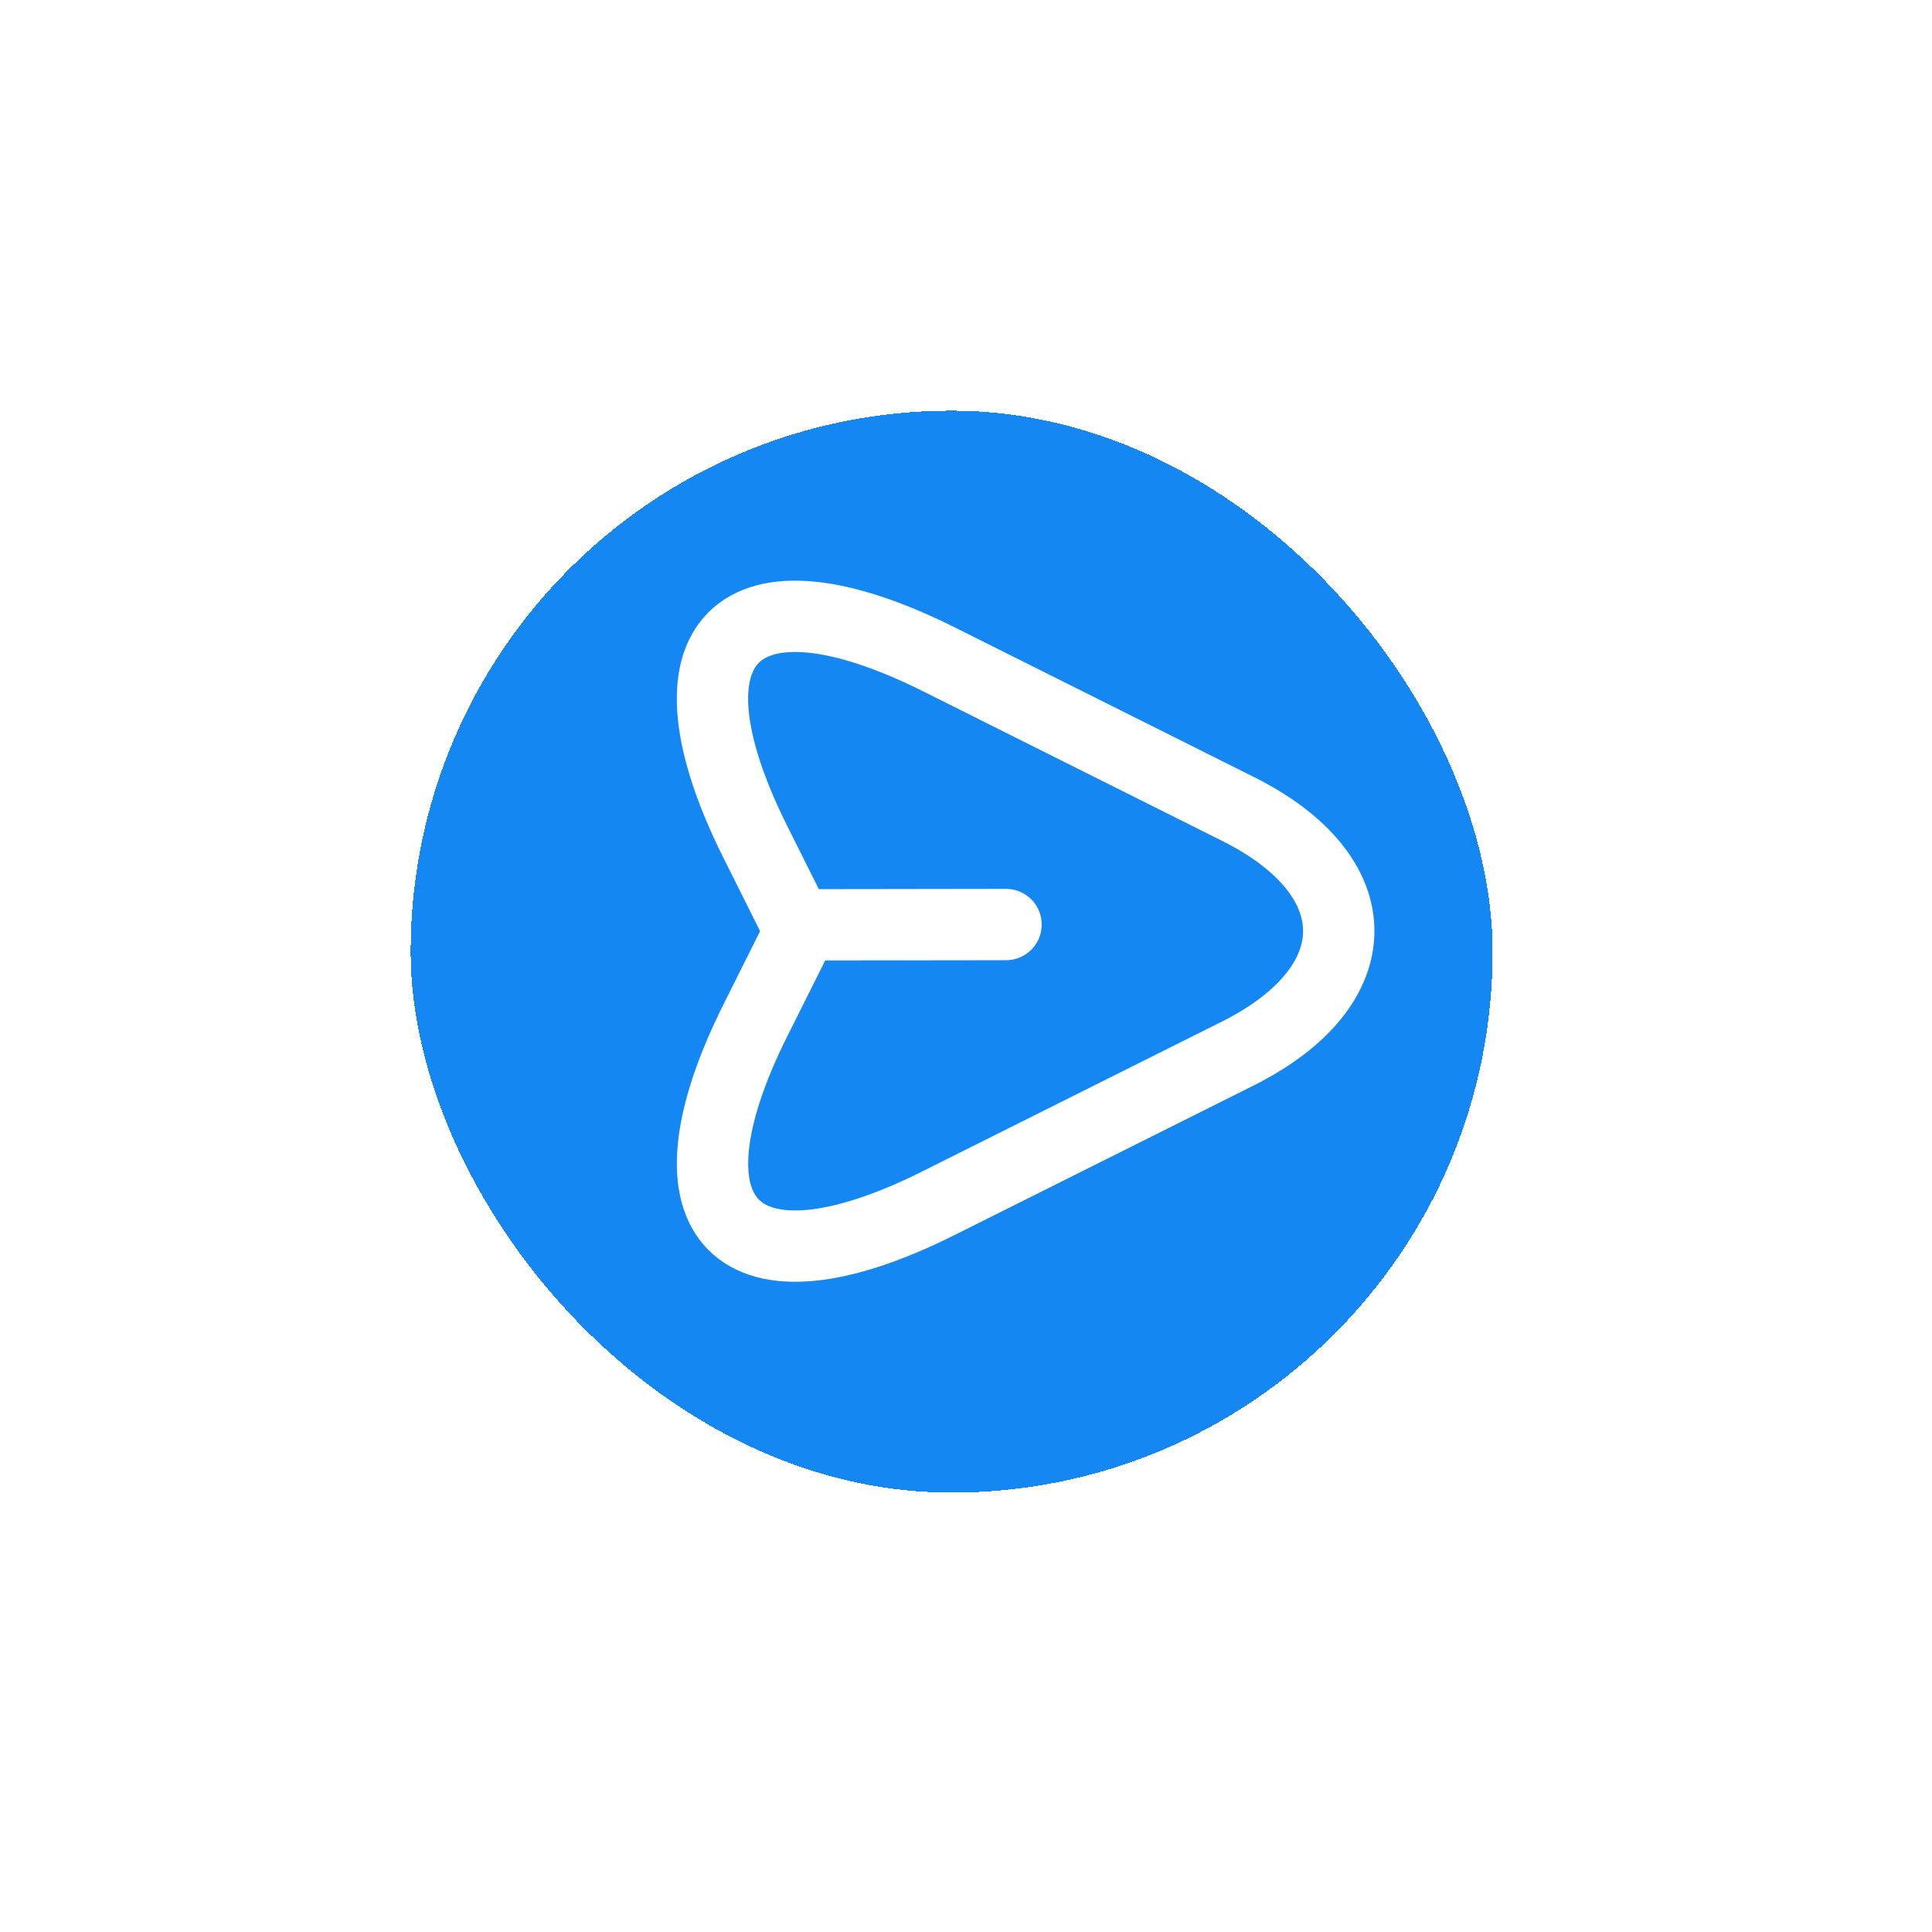 <svg width="50" height="50" viewBox="0 0 50 50" fill="none" xmlns="http://www.w3.org/2000/svg">
<g filter="url(#filter0_d_5983_38590)">
<rect x="8" y="8" width="28" height="28" rx="14" fill="#1587F2" shape-rendering="crispEdges"/>
<path d="M18.499 21.306L23.408 21.299M21.663 14.432L29.413 18.308C32.891 20.047 32.884 22.888 29.413 24.634L21.663 28.509C16.453 31.117 14.316 28.981 16.925 23.771L18.075 21.471L16.925 19.17C14.316 13.96 16.446 11.831 21.663 14.432Z" stroke="white" stroke-width="1.846" stroke-linecap="round" stroke-linejoin="round"/>
</g>
<defs>
<filter id="filter0_d_5983_38590" x="0.114" y="0.114" width="49.028" height="49.028" filterUnits="userSpaceOnUse" color-interpolation-filters="sRGB">
<feFlood flood-opacity="0" result="BackgroundImageFix"/>
<feColorMatrix in="SourceAlpha" type="matrix" values="0 0 0 0 0 0 0 0 0 0 0 0 0 0 0 0 0 0 127 0" result="hardAlpha"/>
<feOffset dx="2.628" dy="2.628"/>
<feGaussianBlur stdDeviation="5.257"/>
<feComposite in2="hardAlpha" operator="out"/>
<feColorMatrix type="matrix" values="0 0 0 0 0.082 0 0 0 0 0.529 0 0 0 0 0.949 0 0 0 0.32 0"/>
<feBlend mode="normal" in2="BackgroundImageFix" result="effect1_dropShadow_5983_38590"/>
<feBlend mode="normal" in="SourceGraphic" in2="effect1_dropShadow_5983_38590" result="shape"/>
</filter>
</defs>
</svg>
